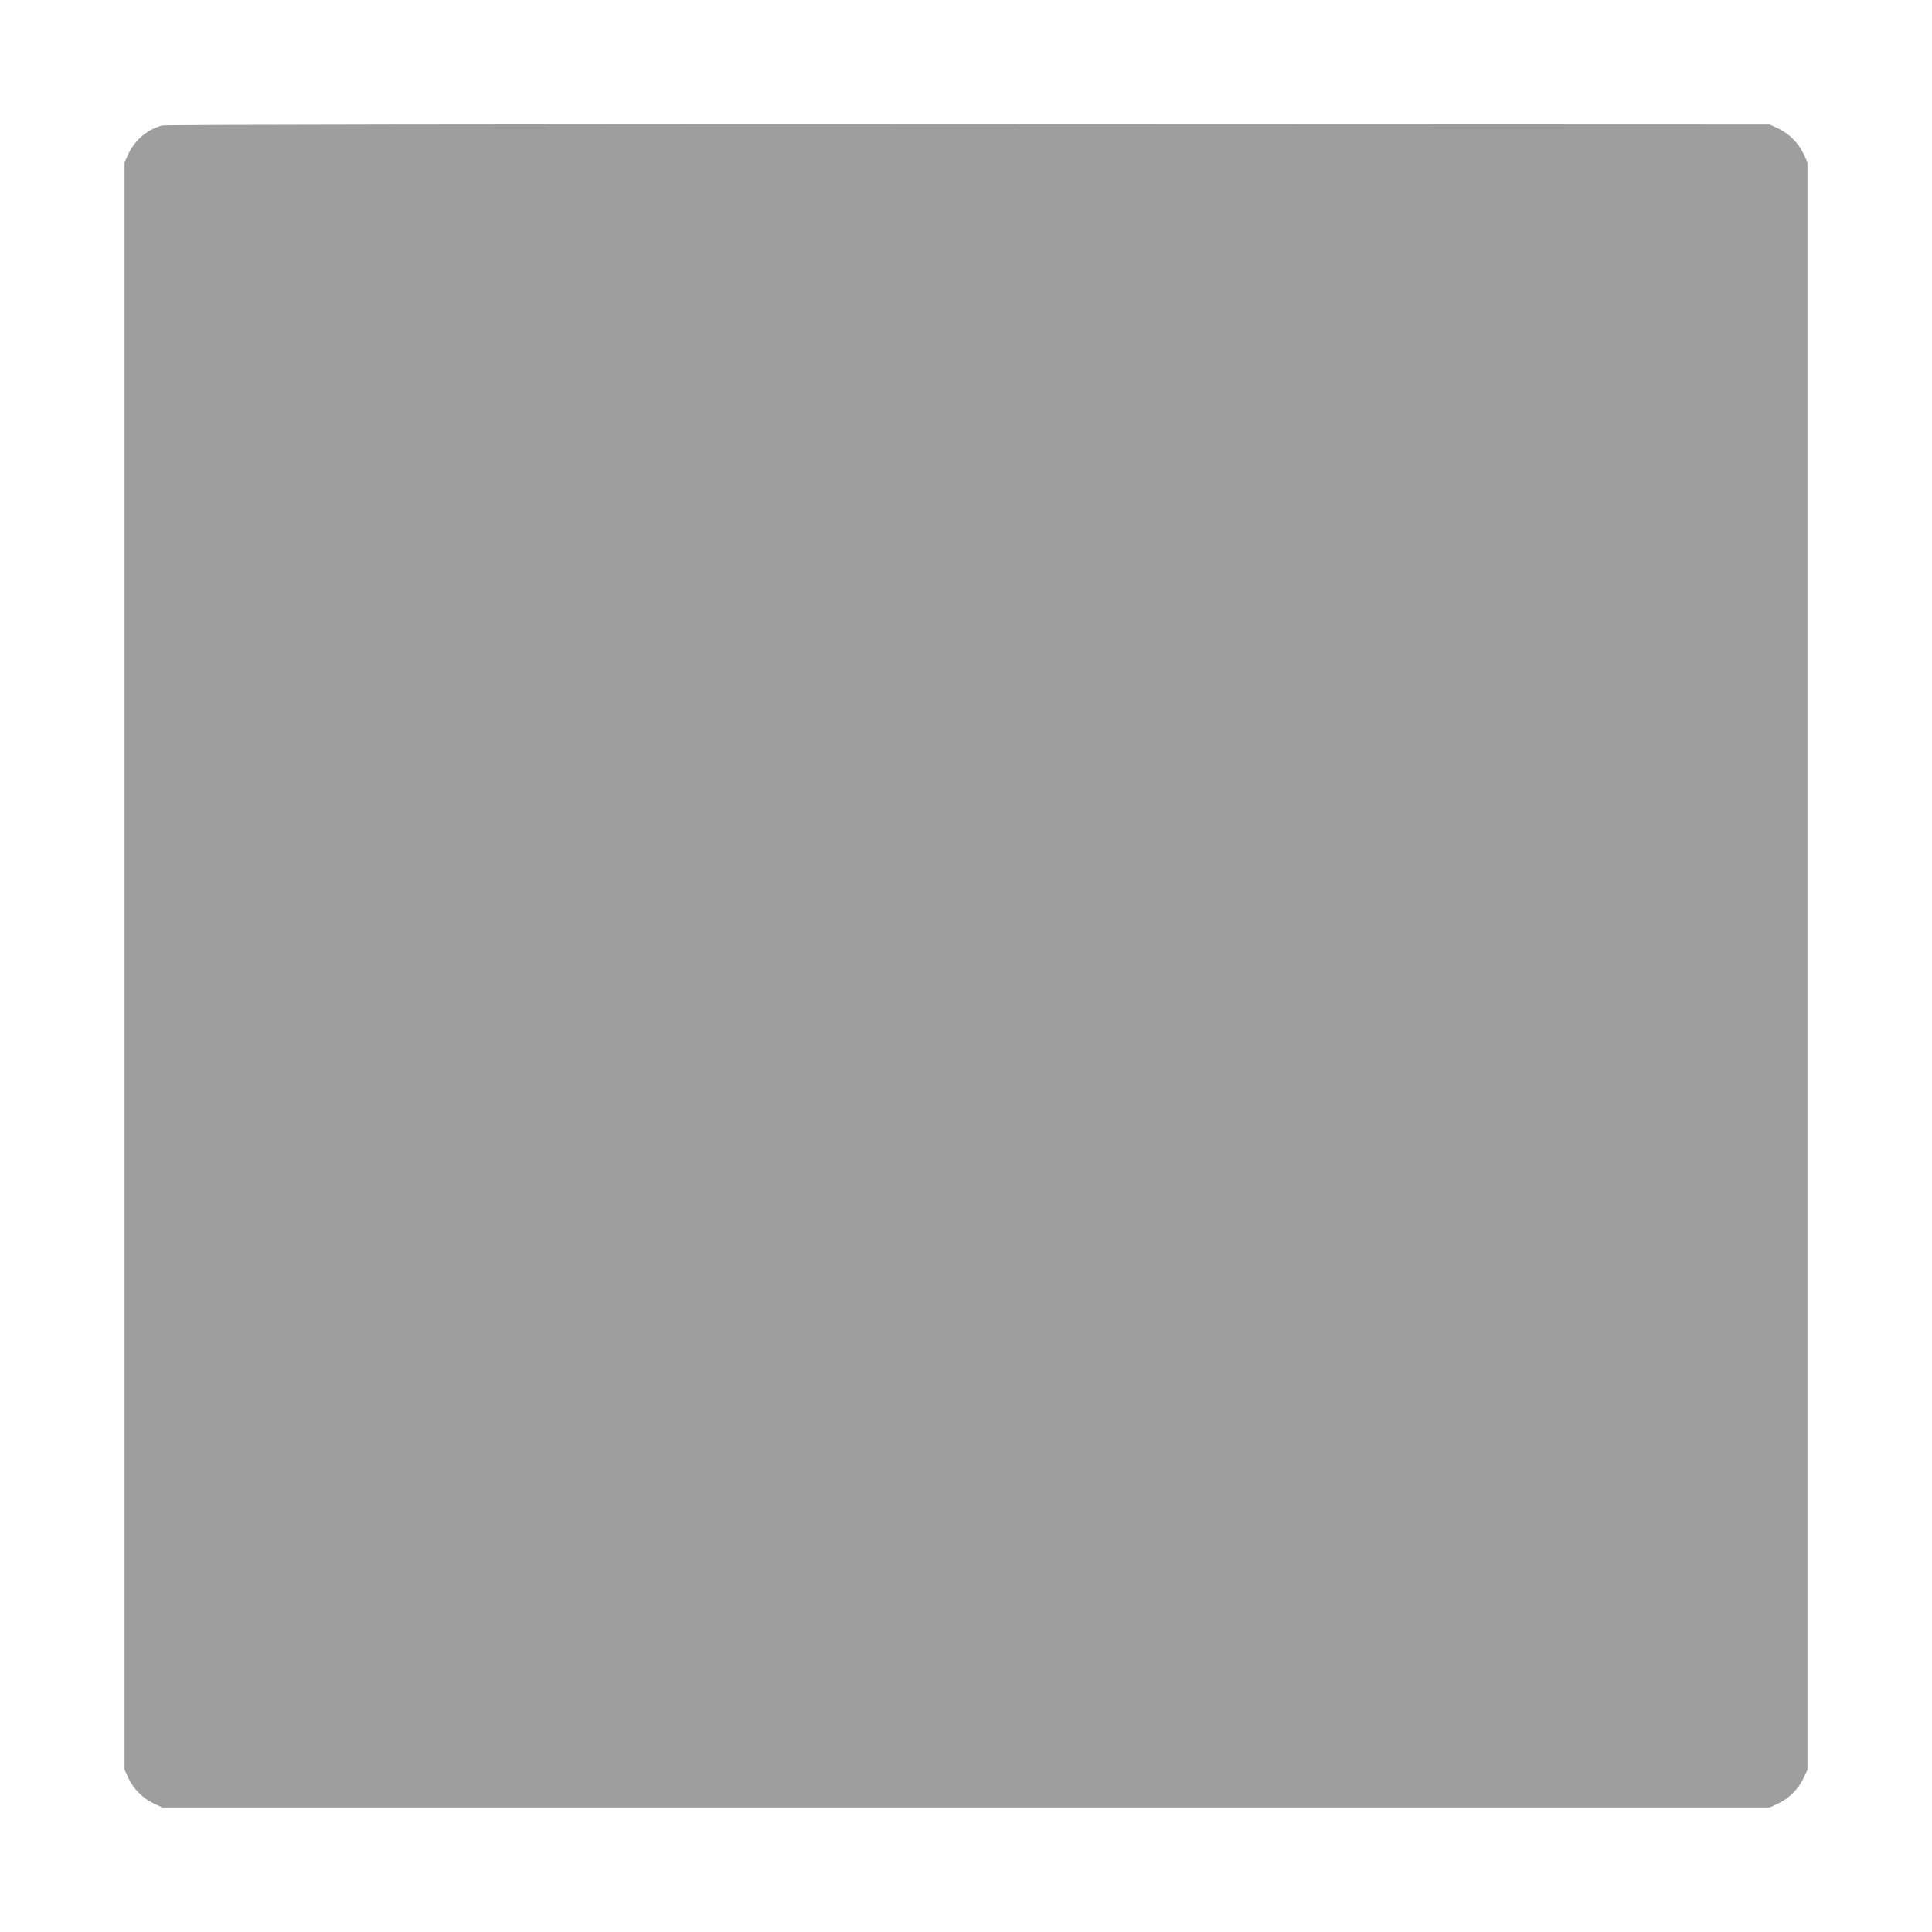 <?xml version="1.0" standalone="no"?>
<!DOCTYPE svg PUBLIC "-//W3C//DTD SVG 20010904//EN"
 "http://www.w3.org/TR/2001/REC-SVG-20010904/DTD/svg10.dtd">
<svg version="1.0" xmlns="http://www.w3.org/2000/svg"
 width="1280pt" height="1280pt" viewBox="0 0 1280 1280"
 preserveAspectRatio="xMidYMid meet">
<g transform="translate(0,1280) scale(0.1,-0.1)"
fill="#9e9e9e" stroke="none">
<path d="M1077 11969 c-96 -23 -182 -94 -226 -188 l-26 -56 0 -5325 0 -5325
26 -56 c34 -72 96 -134 168 -168 l56 -26 5325 0 5325 0 56 26 c72 34 134 96
168 168 l26 56 0 5325 0 5325 -26 56 c-34 72 -96 134 -168 168 l-56 26 -5305
2 c-3069 0 -5321 -3 -5343 -8z"/>
</g>
</svg>
